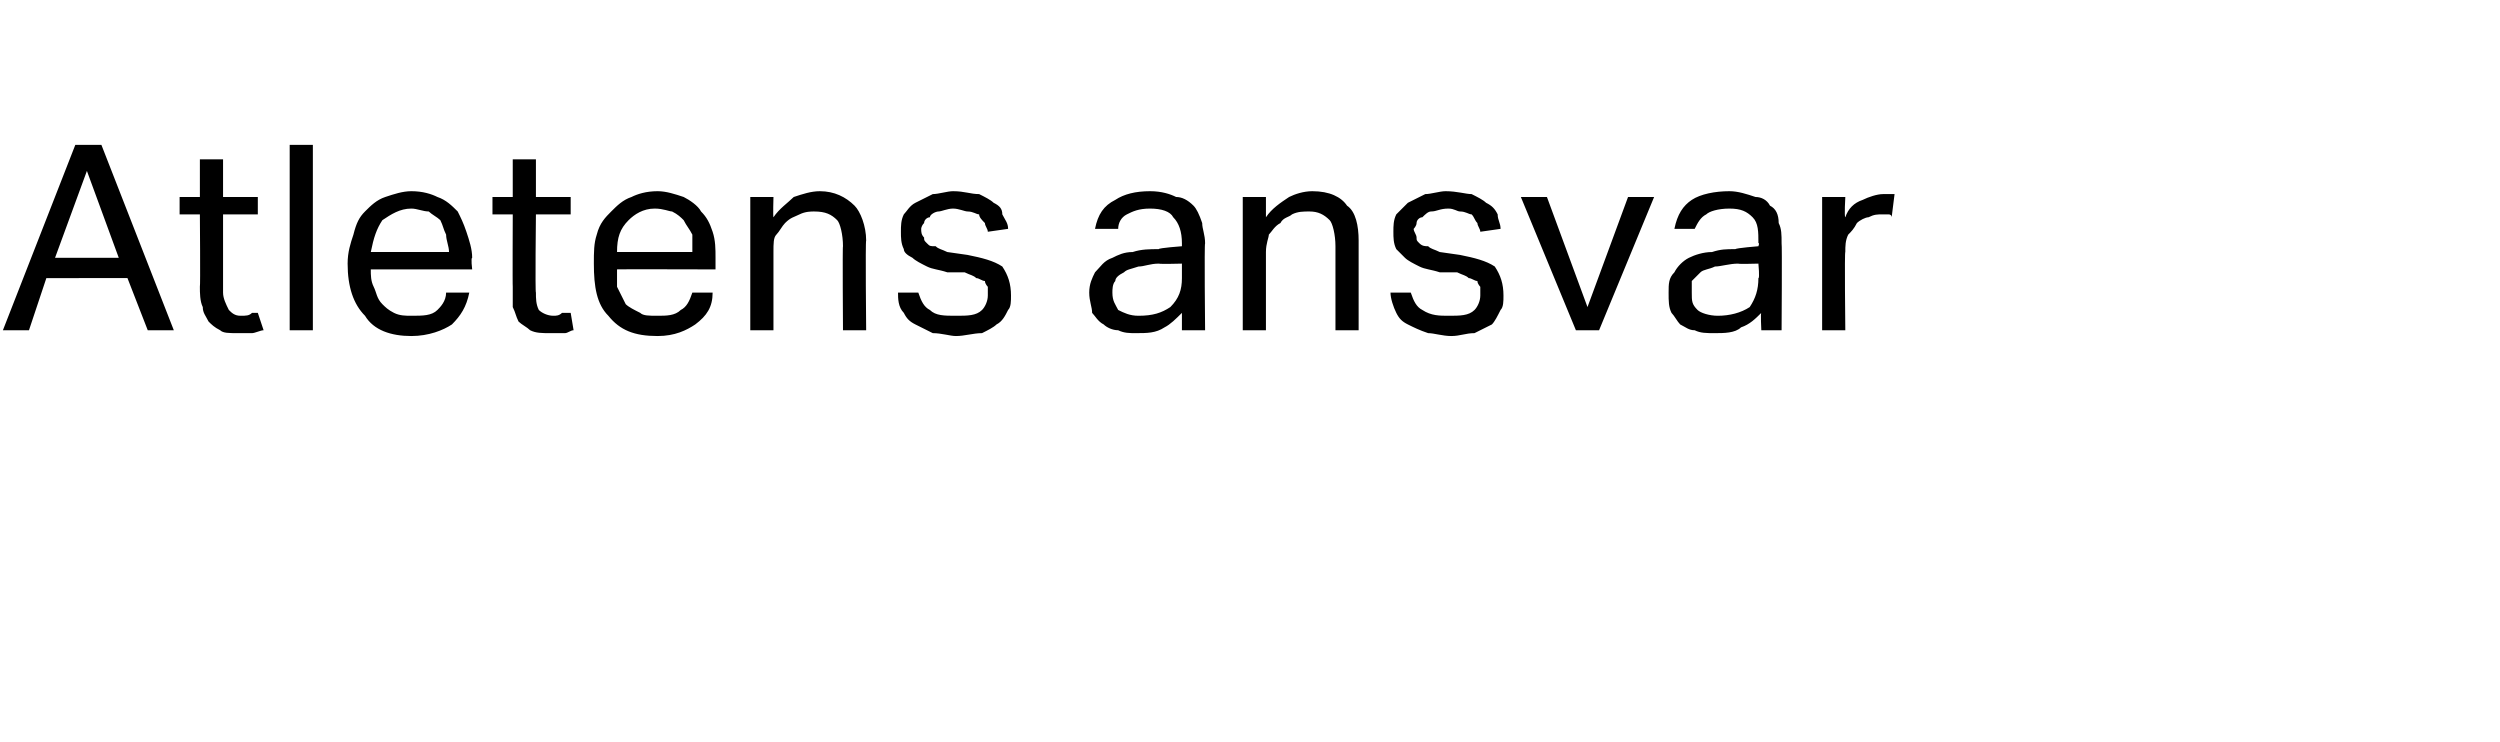 <?xml version="1.0" standalone="no"?><!DOCTYPE svg PUBLIC "-//W3C//DTD SVG 1.1//EN" "http://www.w3.org/Graphics/SVG/1.1/DTD/svg11.dtd"><svg xmlns="http://www.w3.org/2000/svg" version="1.1" width="86.3px" height="25.6px" viewBox="0 -5 86.3 25.6" style="top:-5px"><desc>Atletens ansvar</desc><defs/><g id="Polygon358361"><path d="m2.6 0h.9L6 6.4h-.9l-.7-1.8H1.6L1 6.4h-.9L2.6 0zm1.5 3.9L3 .9l-1.1 3h2.2zm2.8-1.5h-.7v-.6h.7V.5h.8v1.3h1.2v.6H7.7v2.7c0 .2.1.4.2.6c.1.1.2.2.4.2c.2 0 .3 0 .4-.1h.2l.2.6c-.1 0-.3.1-.4.1h-.5c-.3 0-.5 0-.6-.1c-.2-.1-.3-.2-.4-.3c-.1-.2-.2-.3-.2-.5c-.1-.2-.1-.5-.1-.7c.02.01 0-2.5 0-2.5zM10 0h.8v6.4h-.8V0zm6.2 5.1c-.1.5-.3.8-.6 1.1c-.3.2-.8.4-1.4.4c-.7 0-1.3-.2-1.6-.7c-.4-.4-.6-1-.6-1.8c0-.4.1-.7.2-1c.1-.4.2-.6.4-.8c.2-.2.4-.4.7-.5c.3-.1.6-.2.9-.2c.4 0 .7.1.9.2c.3.1.5.3.7.5c.1.2.2.4.3.7c.1.3.2.6.2.9c-.05 0 0 .4 0 .4h-3.5c0 .2 0 .4.1.6c.1.2.1.4.3.6c.1.1.2.2.4.3c.2.1.4.1.6.1c.4 0 .7 0 .9-.2c.1-.1.3-.3.3-.6h.8zm-.7-1.4c0-.2-.1-.4-.1-.6c-.1-.2-.1-.3-.2-.5c-.1-.1-.3-.2-.4-.3c-.2 0-.4-.1-.6-.1c-.4 0-.7.2-1 .4c-.2.3-.3.6-.4 1.1h2.7zm2.2-1.3h-.7v-.6h.7V.5h.8v1.3h1.2v.6h-1.2s-.03 2.72 0 2.7c0 .2 0 .4.1.6c.1.1.3.2.5.2c.1 0 .2 0 .3-.1h.3l.1.6c-.1 0-.2.1-.3.1h-.5c-.3 0-.5 0-.7-.1c-.1-.1-.3-.2-.4-.3c-.1-.2-.1-.3-.2-.5v-.7c-.01.01 0-2.5 0-2.5zm6.9 2.7c0 .5-.2.8-.6 1.1c-.3.2-.7.4-1.3.4c-.8 0-1.3-.2-1.7-.7c-.4-.4-.5-1-.5-1.8c0-.4 0-.7.1-1c.1-.4.3-.6.5-.8c.2-.2.4-.4.7-.5c.2-.1.5-.2.9-.2c.3 0 .6.1.9.2c.2.1.5.3.6.5c.2.2.3.4.4.7c.1.3.1.6.1.9v.4s-3.45-.01-3.4 0v.6l.3.6c.1.1.3.2.5.3c.1.1.3.1.6.1c.3 0 .6 0 .8-.2c.2-.1.3-.3.4-.6h.7zm-.7-1.4v-.6c-.1-.2-.2-.3-.3-.5c-.1-.1-.2-.2-.4-.3c-.1 0-.3-.1-.6-.1c-.4 0-.7.2-.9.4c-.3.3-.4.6-.4 1.1h2.6zm2-1.9h.8s-.02.68 0 .7c.2-.3.5-.5.7-.7c.3-.1.6-.2.9-.2c.5 0 .9.2 1.2.5c.2.2.4.7.4 1.2c-.03.03 0 3.1 0 3.1h-.8s-.02-2.92 0-2.9c0-.4-.1-.8-.2-.9c-.2-.2-.4-.3-.8-.3c-.1 0-.3 0-.5.1c-.2.1-.3.1-.5.3c-.1.1-.2.3-.3.4c-.1.1-.1.3-.1.6v2.7h-.8V1.8zm5.8 3.3c.1.3.2.5.4.6c.2.2.5.2.9.2c.4 0 .7 0 .9-.2c.1-.1.2-.3.2-.5v-.3s-.1-.1-.1-.2c-.1 0-.2-.1-.3-.1c-.1-.1-.2-.1-.4-.2h-.6c-.3-.1-.5-.1-.7-.2c-.2-.1-.4-.2-.5-.3c-.2-.1-.3-.2-.3-.3c-.1-.2-.1-.4-.1-.6c0-.2 0-.4.1-.6c.1-.1.2-.3.4-.4l.6-.3c.2 0 .5-.1.7-.1c.4 0 .6.1.9.1c.2.1.4.2.5.3c.2.1.3.2.3.4c.1.2.2.3.2.5l-.7.1c0-.1-.1-.2-.1-.3c-.1-.1-.2-.2-.2-.3c-.1 0-.2-.1-.4-.1c-.1 0-.3-.1-.5-.1c-.2 0-.4.1-.5.1c-.1 0-.3.1-.3.2c-.1 0-.2.1-.2.2c-.1.1-.1.2-.1.2c0 .1 0 .2.1.3c0 .1 0 .1.1.2c.1.1.1.1.3.1c.1.1.2.1.4.2l.7.1c.5.1.9.2 1.2.4c.2.3.3.6.3 1c0 .2 0 .4-.1.5c-.1.2-.2.4-.4.5c-.1.1-.3.2-.5.3c-.3 0-.6.1-.9.1c-.2 0-.5-.1-.8-.1l-.6-.3c-.2-.1-.3-.2-.4-.4c-.2-.2-.2-.5-.2-.7h.7zm9.1.7c-.2.2-.4.4-.6.5c-.3.2-.6.2-1 .2c-.2 0-.4 0-.6-.1c-.2 0-.4-.1-.5-.2c-.2-.1-.3-.3-.4-.4c0-.2-.1-.4-.1-.7c0-.3.1-.5.2-.7c.2-.2.3-.4.6-.5c.2-.1.4-.2.7-.2c.3-.1.6-.1.9-.1c-.01-.04.8-.1.8-.1v-.1c0-.4-.1-.7-.3-.9c-.1-.2-.4-.3-.8-.3c-.4 0-.6.1-.8.2c-.2.1-.3.3-.3.5h-.8c.1-.5.3-.8.7-1c.3-.2.7-.3 1.2-.3c.4 0 .7.1.9.2c.2 0 .4.1.6.3c.1.1.2.3.3.6c0 .2.1.4.1.7c-.03 0 0 3 0 3h-.8v-.6zm0-1.7s-.75.02-.8 0c-.3 0-.5.1-.7.1c-.3.1-.4.1-.5.2c-.2.1-.3.2-.3.3c-.1.1-.1.3-.1.4c0 .3.1.4.2.6c.2.1.4.2.7.2c.5 0 .8-.1 1.1-.3c.3-.3.4-.6.4-1v-.5zm2.1-2.3h.8v.7c.2-.3.5-.5.8-.7c.2-.1.5-.2.8-.2c.6 0 1 .2 1.2.5c.3.2.4.7.4 1.2v3.1h-.8V3.5c0-.4-.1-.8-.2-.9c-.2-.2-.4-.3-.7-.3c-.2 0-.4 0-.6.1c-.1.1-.3.1-.4.3c-.2.1-.3.3-.4.4c0 .1-.1.3-.1.6v2.7h-.8V1.8zm5.8 3.3c.1.3.2.5.4.6c.3.2.6.2.9.2c.4 0 .7 0 .9-.2c.1-.1.2-.3.2-.5v-.3s-.1-.1-.1-.2c-.1 0-.2-.1-.3-.1c-.1-.1-.2-.1-.4-.2h-.6c-.3-.1-.5-.1-.7-.2c-.2-.1-.4-.2-.5-.3l-.3-.3c-.1-.2-.1-.4-.1-.6c0-.2 0-.4.1-.6l.4-.4l.6-.3c.2 0 .5-.1.7-.1c.4 0 .7.1.9.1c.2.1.4.2.5.3c.2.1.3.2.4.4c0 .2.1.3.1.5l-.7.1c0-.1-.1-.2-.1-.3c-.1-.1-.1-.2-.2-.3c-.1 0-.2-.1-.4-.1c-.1 0-.2-.1-.4-.1c-.3 0-.4.1-.6.1c-.1 0-.2.1-.3.2c-.1 0-.2.1-.2.2c0 .1-.1.2-.1.2c0 .1.1.2.1.3c0 .1 0 .1.1.2c.1.1.2.1.3.1c.1.1.2.1.4.2l.7.1c.5.1.9.2 1.2.4c.2.3.3.6.3 1c0 .2 0 .4-.1.5c-.1.2-.2.4-.3.5l-.6.3c-.3 0-.5.1-.8.1c-.3 0-.6-.1-.8-.1c-.3-.1-.5-.2-.7-.3c-.2-.1-.3-.2-.4-.4c-.1-.2-.2-.5-.2-.7h.7zm3.8-3.3h.9l1.4 3.8l1.4-3.8h.9l-1.9 4.6h-.8l-1.9-4.6zm8.3 4c-.2.2-.4.4-.7.5c-.2.2-.6.2-.9.2c-.3 0-.5 0-.7-.1c-.2 0-.3-.1-.5-.2c-.1-.1-.2-.3-.3-.4c-.1-.2-.1-.4-.1-.7c0-.3 0-.5.2-.7c.1-.2.3-.4.5-.5c.2-.1.5-.2.8-.2c.3-.1.5-.1.8-.1c.05-.04.8-.1.8-.1c0 0 .05-.14 0-.1c0-.4 0-.7-.2-.9c-.2-.2-.4-.3-.8-.3c-.4 0-.7.1-.8.2c-.2.1-.3.3-.4.5h-.7c.1-.5.3-.8.6-1c.3-.2.8-.3 1.3-.3c.3 0 .6.1.9.2c.2 0 .4.1.5.3c.2.1.3.3.3.6c.1.2.1.4.1.7c.02 0 0 3 0 3h-.7s-.03-.61 0-.6zm-.1-1.7s-.7.02-.7 0c-.3 0-.6.1-.8.1c-.2.1-.4.1-.5.2l-.3.3v.4c0 .3 0 .4.2.6c.1.1.4.2.7.2c.4 0 .8-.1 1.1-.3c.2-.3.3-.6.3-1c.05.02 0-.5 0-.5zm2.2-2.3h.8s-.04.69 0 .7c.1-.3.3-.5.6-.6c.2-.1.5-.2.7-.2h.4l-.1.8c0-.1-.1-.1-.1-.1h-.2c-.2 0-.3 0-.5.1c-.1 0-.3.1-.4.2c-.1.2-.2.3-.3.4c-.1.2-.1.4-.1.6c-.03-.04 0 2.7 0 2.7h-.8V1.8z" stroke="none" fill="#000"/></g></svg>